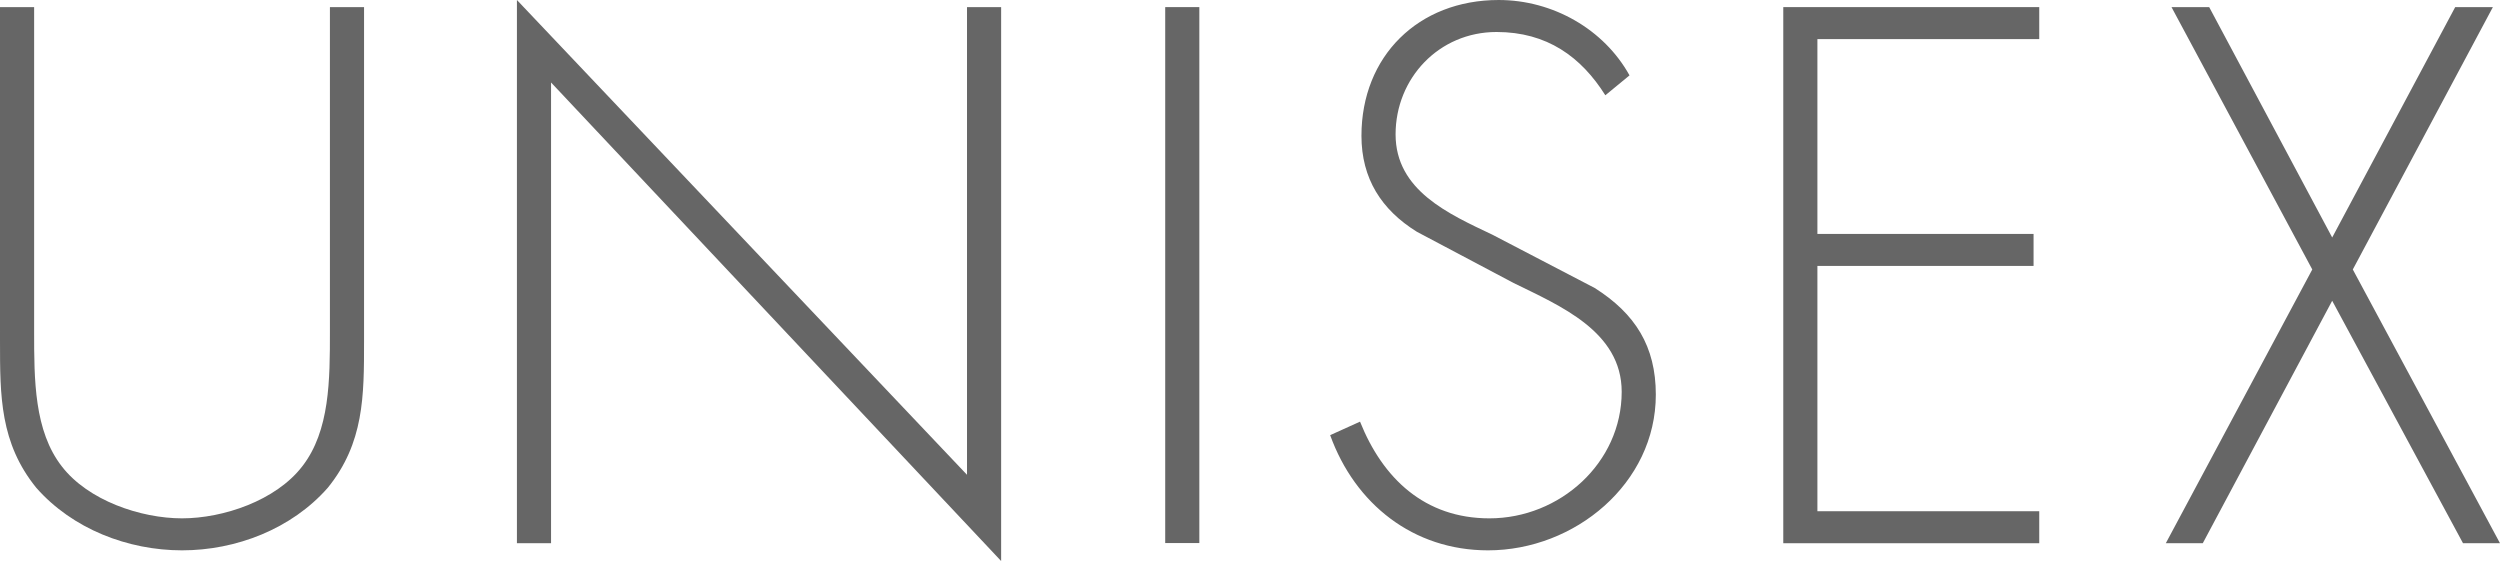 <?xml version="1.0" encoding="UTF-8"?><svg id="_レイヤー_2" xmlns="http://www.w3.org/2000/svg" viewBox="0 0 140.64 31.55"><defs><style>.cls-1{fill:#666;}</style></defs><g id="_レイヤー_1-2"><path class="cls-1" d="m18.56.4h1.92v18.8c0,3.08,0,5.72-2.04,8.24-2.04,2.32-5.16,3.52-8.2,3.52s-6.16-1.2-8.2-3.52c-2.04-2.52-2.04-5.16-2.04-8.24V.4h1.92v18.24c0,2.72,0,5.6,1.56,7.6,1.48,1.92,4.44,2.92,6.76,2.92s5.28-1,6.76-2.92c1.56-2,1.56-4.88,1.56-7.6V.4Z"/><path class="cls-1" d="m56.31,31.55L31,4.64v25.92h-1.92V0l25.32,26.71V.4h1.92v31.16Z"/><path class="cls-1" d="m67.47,30.55h-1.92V.4h1.92v30.16Z"/><path class="cls-1" d="m90.31,5.36c-1.36-2.16-3.28-3.56-6.12-3.56-3.24,0-5.68,2.6-5.68,5.76s3,4.48,5.44,5.64l5.76,3c2.28,1.44,3.44,3.28,3.44,6,0,5-4.56,8.76-9.44,8.76-4.2,0-7.48-2.6-8.88-6.48l1.68-.76c1.28,3.2,3.64,5.44,7.28,5.44,3.96,0,7.44-3.12,7.44-7.12,0-3.4-3.48-4.84-6.08-6.12l-5.44-2.88c-2-1.24-3.12-3-3.12-5.4,0-4.48,3.2-7.64,7.72-7.64,3.04,0,5.92,1.64,7.36,4.24l-1.36,1.12Z"/><path class="cls-1" d="m102.24,2.2v10.96h12.16v1.8h-12.16v13.8h12.48v1.8h-14.4V.4h14.4v1.8h-12.48Z"/><path class="cls-1" d="m122.16.4h2.12l6.92,12.96,6.92-12.96h2.12l-7.88,14.76,8.28,15.4h-2.08l-7.36-13.64-7.28,13.64h-2.08l8.24-15.4L122.16.4Z"/></g></svg>